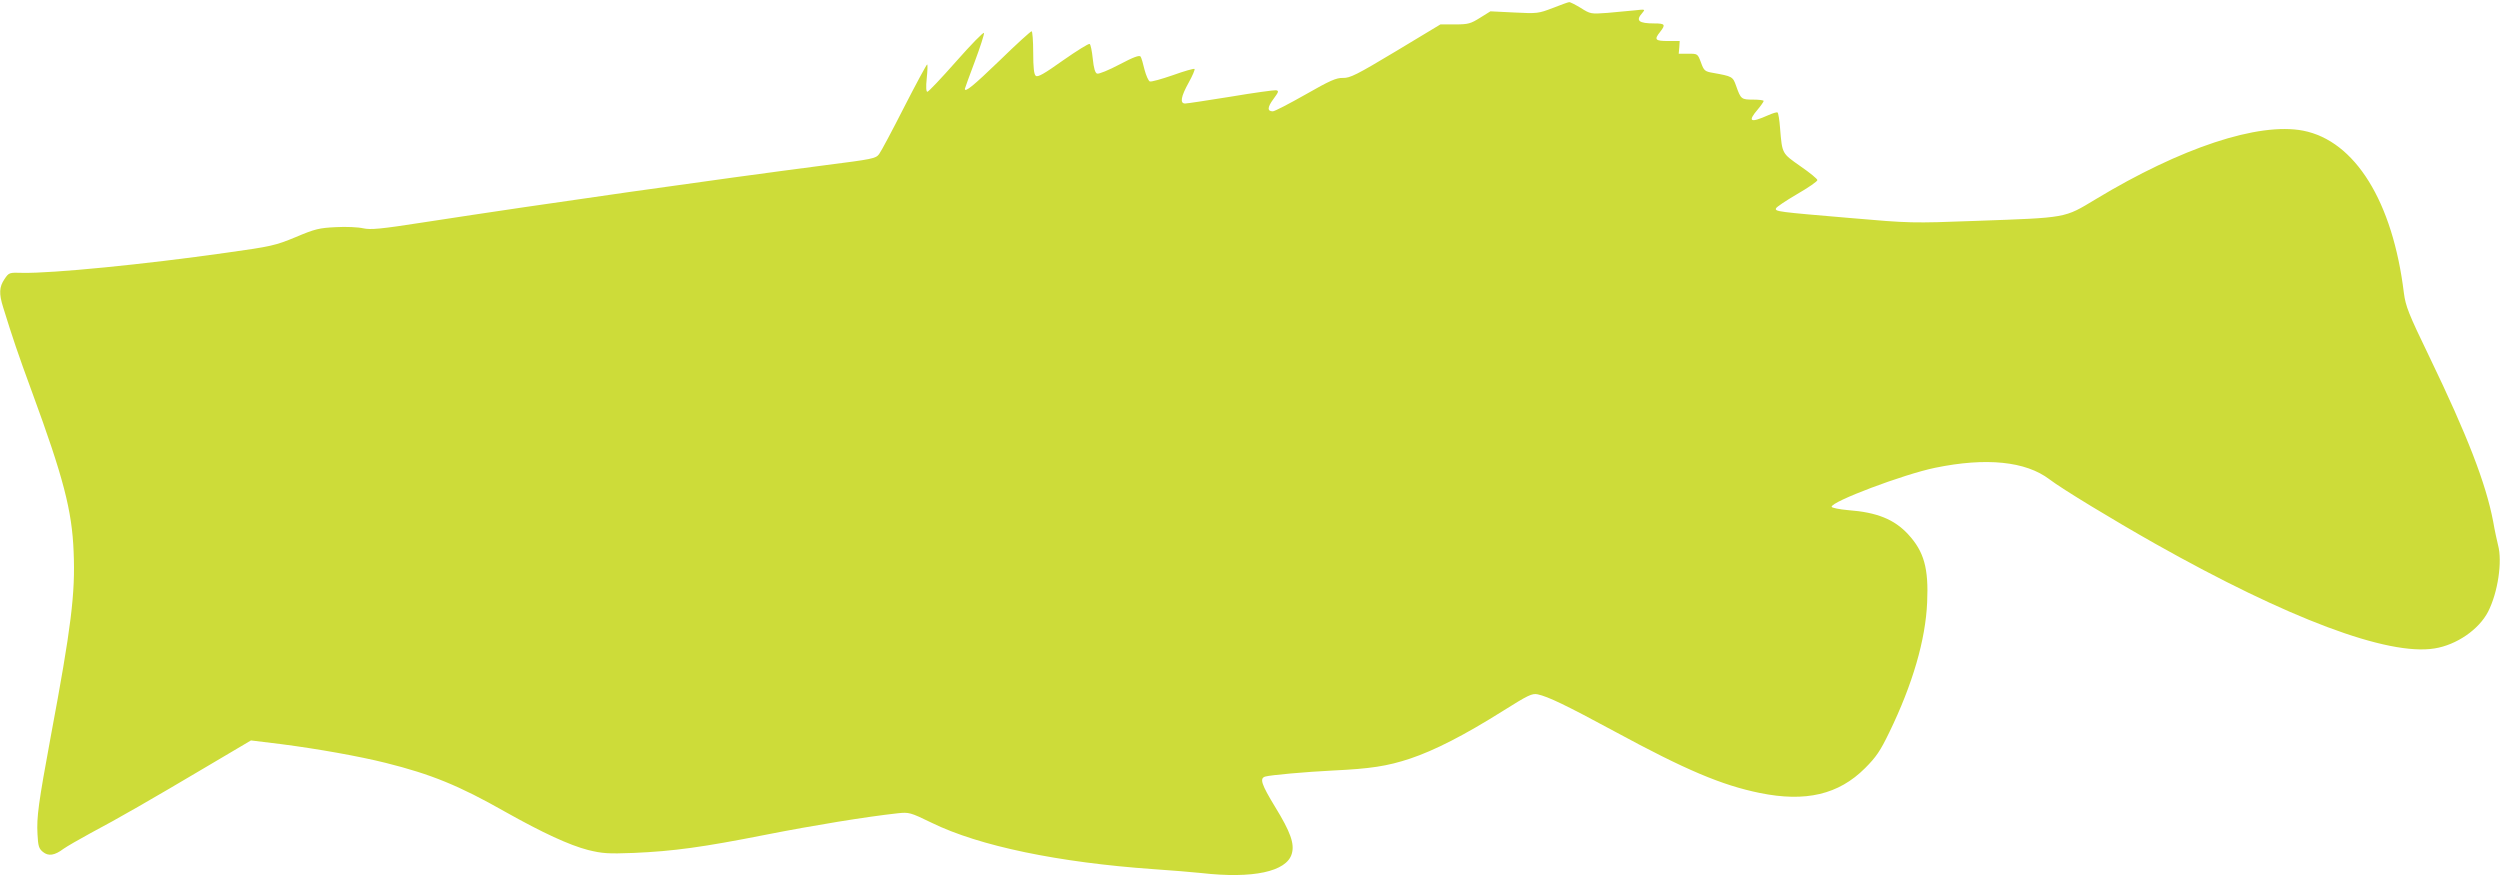 <?xml version="1.0" standalone="no"?>
<!DOCTYPE svg PUBLIC "-//W3C//DTD SVG 20010904//EN"
 "http://www.w3.org/TR/2001/REC-SVG-20010904/DTD/svg10.dtd">
<svg version="1.0" xmlns="http://www.w3.org/2000/svg"
 width="1280pt" height="448pt" viewBox="0 0 1280 448"
 preserveAspectRatio="xMidYMid meet">
<g transform="translate(0,448) scale(0.1,-0.1)"
fill="#cddc39" stroke="none">
<path d="M7950 4439 c-73 -28 -79 -29 -197 -23 l-122 6 -53 -33 c-48 -30 -60
-34 -128 -34 l-75 0 -229 -138 c-200 -120 -234 -137 -270 -136 -34 1 -66 -13
-192 -85 -83 -47 -158 -86 -167 -86 -29 0 -29 20 3 63 27 37 29 42 13 45 -10
1 -114 -13 -232 -33 -118 -19 -223 -35 -233 -35 -28 0 -22 35 18 107 20 36 33
67 30 70 -3 3 -53 -11 -111 -32 -58 -20 -111 -35 -118 -32 -7 3 -19 30 -27 60
-7 31 -16 61 -20 67 -6 9 -36 -2 -108 -40 -55 -29 -106 -50 -115 -47 -10 4
-17 27 -22 76 -4 39 -11 74 -16 76 -5 3 -66 -35 -136 -84 -97 -69 -130 -88
-140 -79 -9 7 -13 42 -13 119 0 60 -4 109 -8 109 -5 0 -79 -67 -164 -150 -136
-131 -178 -165 -178 -145 0 2 23 66 51 140 28 75 49 140 47 146 -2 7 -66 -59
-142 -145 -76 -86 -142 -156 -148 -156 -6 0 -8 25 -3 70 4 39 5 70 2 70 -3 0
-56 -98 -117 -217 -61 -120 -119 -229 -129 -242 -17 -23 -35 -26 -277 -57
-569 -74 -1411 -193 -2059 -293 -218 -34 -267 -38 -305 -30 -25 6 -88 9 -140
6 -85 -4 -107 -9 -206 -51 -104 -43 -125 -48 -355 -80 -422 -60 -892 -106
-1043 -103 -69 2 -70 2 -93 -32 -27 -40 -29 -74 -7 -144 49 -158 74 -233 149
-437 159 -433 204 -604 212 -816 9 -213 -12 -383 -117 -944 -63 -341 -73 -414
-68 -501 3 -61 7 -74 28 -91 28 -23 60 -18 105 16 17 12 79 48 138 80 138 73
312 173 597 342 l225 133 155 -19 c186 -24 399 -62 535 -96 232 -58 375 -116
611 -250 194 -109 329 -171 425 -196 74 -18 101 -20 234 -15 204 9 351 29 675
93 249 49 513 92 676 110 58 6 64 5 175 -49 243 -119 650 -203 1134 -237 88
-6 199 -15 246 -20 263 -30 437 7 463 99 15 51 -7 112 -85 239 -71 117 -81
147 -51 156 28 8 207 24 347 31 190 9 278 22 395 61 125 42 276 119 475 244
129 81 149 91 178 85 54 -12 142 -54 392 -189 367 -199 550 -276 745 -316 235
-48 404 -8 539 127 57 57 78 88 124 183 120 247 186 475 194 666 8 175 -16
260 -97 348 -71 77 -160 113 -307 124 -46 4 -84 12 -85 17 -5 26 369 167 530
200 262 54 464 33 585 -59 64 -49 326 -208 542 -330 682 -384 1191 -575 1430
-536 113 18 227 97 274 188 50 98 74 257 51 341 -5 20 -17 74 -25 121 -37 194
-131 438 -327 844 -107 221 -121 258 -130 325 -57 469 -250 780 -516 832 -229
44 -625 -87 -1062 -351 -163 -98 -142 -94 -615 -111 -325 -12 -335 -12 -645
15 -366 31 -383 33 -377 49 2 7 50 39 108 73 57 33 104 65 104 72 0 6 -39 38
-87 71 -95 67 -93 62 -104 194 -3 42 -9 79 -13 81 -4 3 -25 -4 -48 -14 -92
-41 -107 -33 -53 30 16 19 29 38 30 43 0 4 -24 7 -54 7 -60 0 -63 2 -87 70
-17 48 -19 49 -119 67 -41 7 -46 11 -61 53 -17 45 -17 45 -65 45 l-49 0 3 33
2 32 -60 0 c-66 0 -72 7 -40 47 29 37 25 43 -29 43 -81 0 -98 14 -63 53 17 20
16 20 -38 14 -30 -3 -93 -9 -140 -13 -84 -6 -87 -6 -136 25 -28 17 -55 31 -60
30 -5 0 -43 -14 -84 -30z"/>
</g>
</svg>
